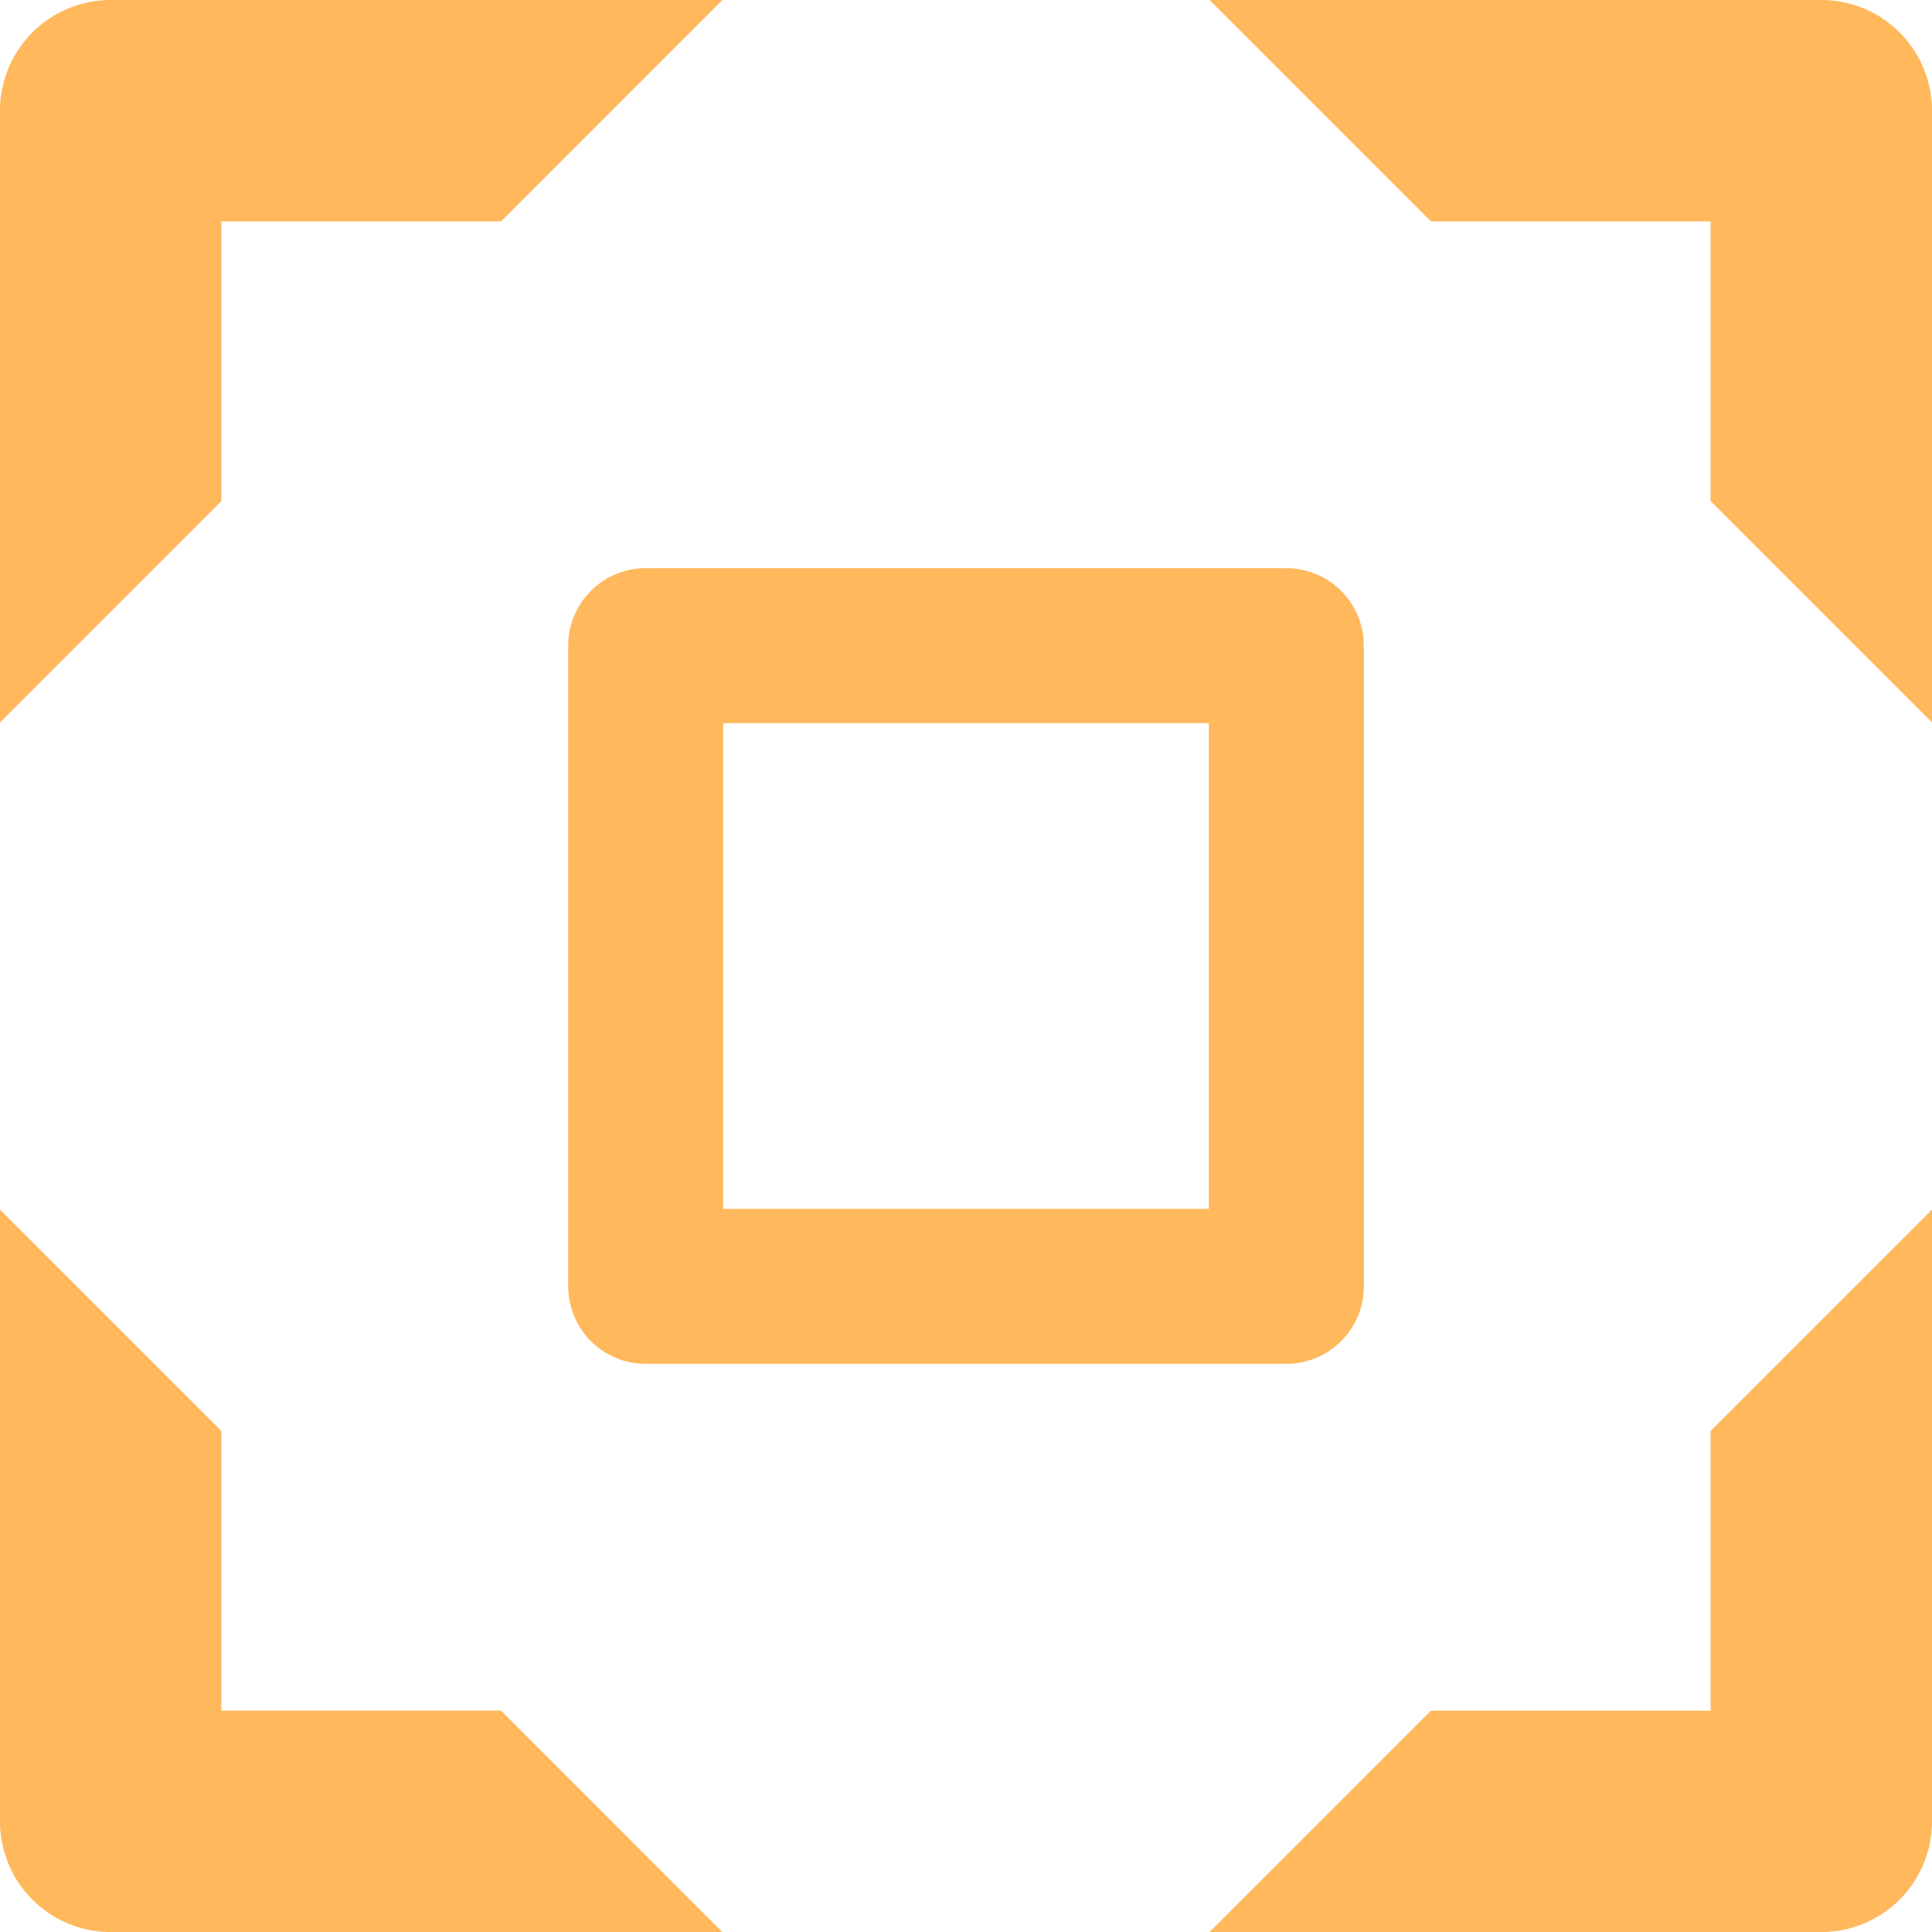 <svg xmlns="http://www.w3.org/2000/svg" width="87.268" height="87.269" viewBox="0 0 87.268 87.269">
  <g id="Group_27418" data-name="Group 27418" transform="translate(-732.083 -1325.161)">
    <rect id="Rectangle_6639" data-name="Rectangle 6639" width="28.94" height="28.94" transform="translate(761.247 1354.325)" fill="none" stroke="#ffb85c" stroke-linecap="round" stroke-linejoin="round" stroke-width="7"/>
    <g id="Group_27417" data-name="Group 27417">
      <path id="Path_77038" data-name="Path 77038" d="M796.719,1335.161h12.632v12.632l10,10v-27.632a5,5,0,0,0-5-5H786.719Z" fill="#ffb85c"/>
      <path id="Path_77039" data-name="Path 77039" d="M809.351,1389.8v12.632H796.719l-10,10h27.632a5,5,0,0,0,5-5V1379.8Z" fill="#ffb85c"/>
      <path id="Path_77040" data-name="Path 77040" d="M754.714,1402.43H742.083V1389.8l-10-10v27.632a5,5,0,0,0,5,5h27.631Z" fill="#ffb85c"/>
      <path id="Path_77041" data-name="Path 77041" d="M742.083,1347.793v-12.632h12.631l10-10H737.083a5,5,0,0,0-5,5v27.632Z" fill="#ffb85c"/>
    </g>
  </g>
</svg>
